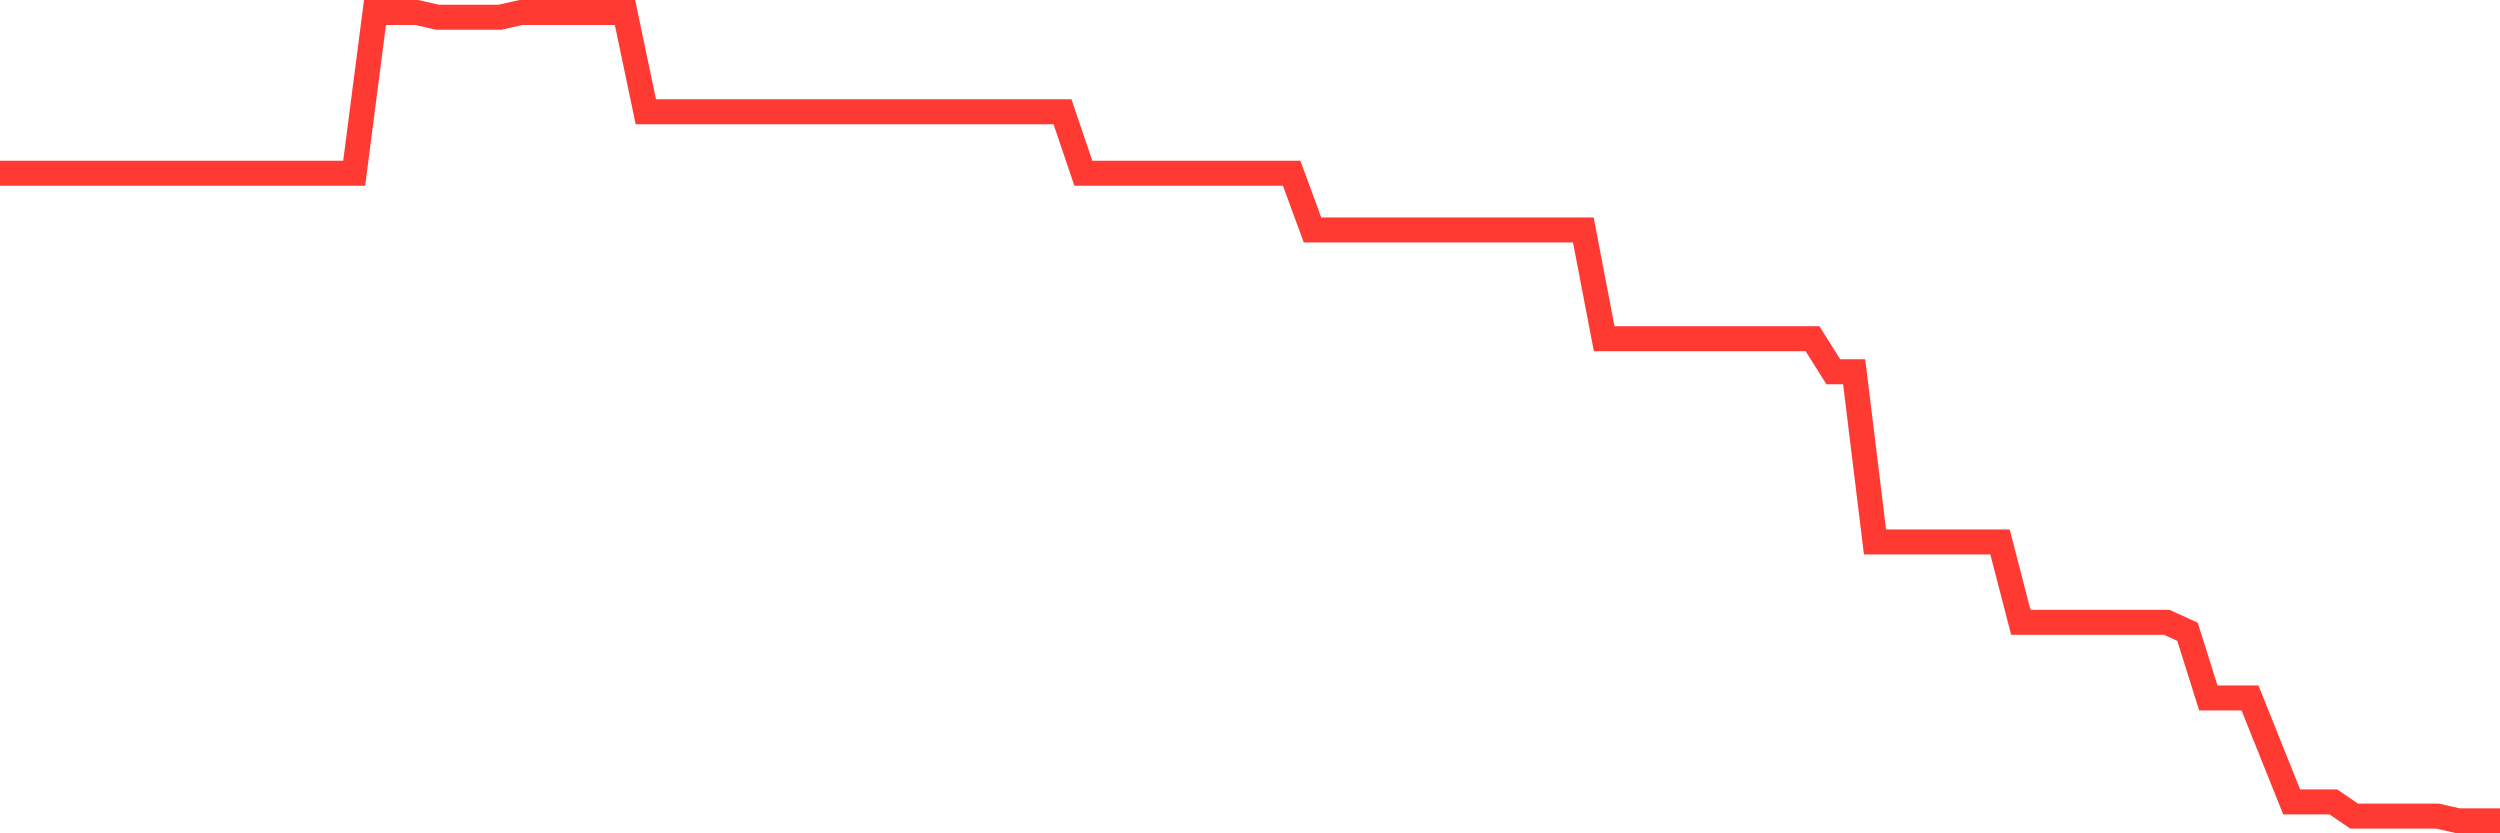 <svg
  xmlns="http://www.w3.org/2000/svg"
  xmlns:xlink="http://www.w3.org/1999/xlink"
  width="120"
  height="40"
  viewBox="0 0 120 40"
  preserveAspectRatio="none"
>
  <polyline
    points="0,8.315 1,8.315 2,8.315 3,8.315 4,8.315 5,8.315 6,8.315 7,8.315 8,8.315 9,8.315 10,8.315 11,8.315 12,8.315 13,8.315 14,8.315 15,8.315 16,8.315 17,8.315 18,0.6 19,0.6 20,0.6 21,0.827 22,0.827 23,0.827 24,0.827 25,0.6 26,0.6 27,0.6 28,0.6 29,0.6 30,0.6 31,5.365 32,5.365 33,5.365 34,5.365 35,5.365 36,5.365 37,5.365 38,5.365 39,5.365 40,5.365 41,5.365 42,5.365 43,5.365 44,5.365 45,5.365 46,5.365 47,5.365 48,5.365 49,5.365 50,5.365 51,5.365 52,8.315 53,8.315 54,8.315 55,8.315 56,8.315 57,8.315 58,8.315 59,8.315 60,8.315 61,8.315 62,8.315 63,11.037 64,11.037 65,11.037 66,11.037 67,11.037 68,11.037 69,11.037 70,11.037 71,11.037 72,11.037 73,11.037 74,11.037 75,11.037 76,11.037 77,16.256 78,16.256 79,16.256 80,16.256 81,16.256 82,16.256 83,16.256 84,16.256 85,16.256 86,16.256 87,16.256 88,17.844 89,17.844 90,26.013 91,26.013 92,26.013 93,26.013 94,26.013 95,26.013 96,26.013 97,29.87 98,29.87 99,29.87 100,29.87 101,29.87 102,29.87 103,29.87 104,29.87 105,30.324 106,33.501 107,33.501 108,33.501 109,35.996 110,38.492 111,38.492 112,38.492 113,39.173 114,39.173 115,39.173 116,39.173 117,39.173 118,39.4 119,39.4 120,39.4"
    fill="none"
    stroke="#ff3a33"
    stroke-width="1.2"
  >
  </polyline>
</svg>